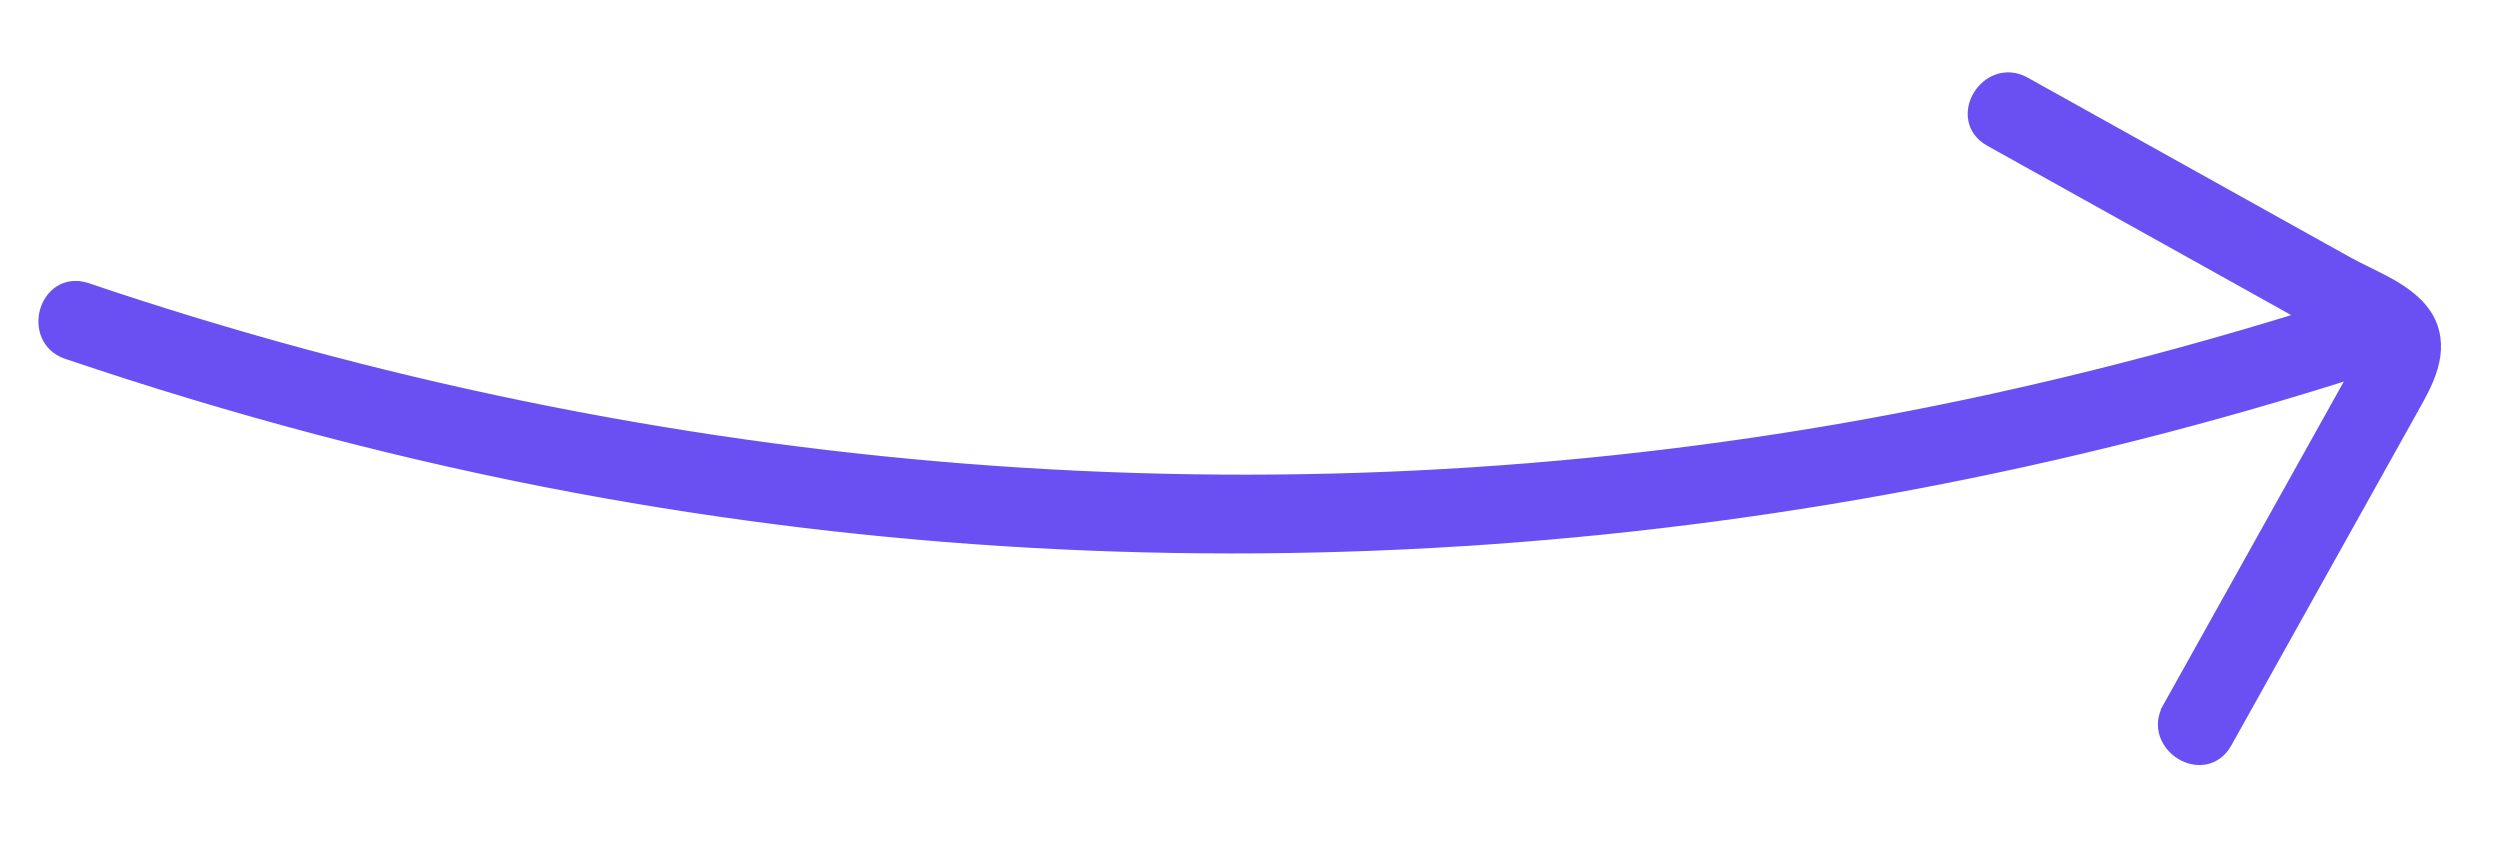 <svg width="59" height="20" viewBox="0 0 59 20" fill="none" xmlns="http://www.w3.org/2000/svg">
<g clip-path="url(#clip0_146_2535)">
<path d="M2.05 6.805C15.532 11.368 29.992 12.558 44.012 10.025C48.029 9.299 51.984 8.277 55.862 7.005C56.104 6.926 56.322 6.96 56.491 7.072C56.657 7.182 56.766 7.359 56.813 7.549C56.908 7.925 56.767 8.4 56.275 8.561C42.527 13.071 27.831 14.161 13.593 11.504C9.517 10.743 5.507 9.675 1.58 8.346C1.088 8.179 0.963 7.702 1.073 7.329C1.128 7.142 1.245 6.969 1.415 6.863C1.589 6.755 1.808 6.723 2.05 6.805Z" fill="#6A50F3" stroke="#6A50F3" stroke-width="0.259"/>
<path d="M51.165 16.701L53.586 12.365L54.831 10.136L55.453 9.021C55.491 8.952 55.535 8.884 55.576 8.819C55.59 8.796 55.605 8.774 55.618 8.752C55.672 8.667 55.715 8.591 55.743 8.519C55.77 8.449 55.778 8.391 55.769 8.341C55.76 8.291 55.732 8.234 55.662 8.169C55.552 8.067 55.396 7.978 55.219 7.892C55.161 7.863 55.1 7.834 55.039 7.805C54.922 7.75 54.803 7.695 54.703 7.639L53.597 7.023L52.491 6.406L51.385 5.79L46.96 3.325C46.737 3.201 46.614 3.017 46.578 2.816C46.543 2.619 46.593 2.417 46.695 2.25C46.898 1.918 47.336 1.692 47.792 1.946L52.954 4.822L55.413 6.192C55.544 6.265 55.691 6.337 55.847 6.413C55.877 6.428 55.908 6.443 55.938 6.458C56.127 6.551 56.326 6.651 56.515 6.764C56.888 6.989 57.241 7.278 57.394 7.695C57.532 8.074 57.485 8.444 57.367 8.785C57.263 9.086 57.1 9.375 56.954 9.635C56.936 9.667 56.918 9.698 56.901 9.73L55.449 12.331L52.544 17.533C52.42 17.755 52.236 17.878 52.035 17.914C51.838 17.95 51.635 17.899 51.469 17.797C51.137 17.594 50.911 17.156 51.165 16.701L51.278 16.764L51.165 16.701Z" fill="#6A50F3" stroke="#6A50F3" stroke-width="0.259"/>
</g>
<defs>
<clipPath id="clip0_146_2535">
<rect width="58.338" height="18.192" fill="white" transform="matrix(1 0.021 0.021 -1 0 18.188)"/>
</clipPath>
</defs>
</svg>
